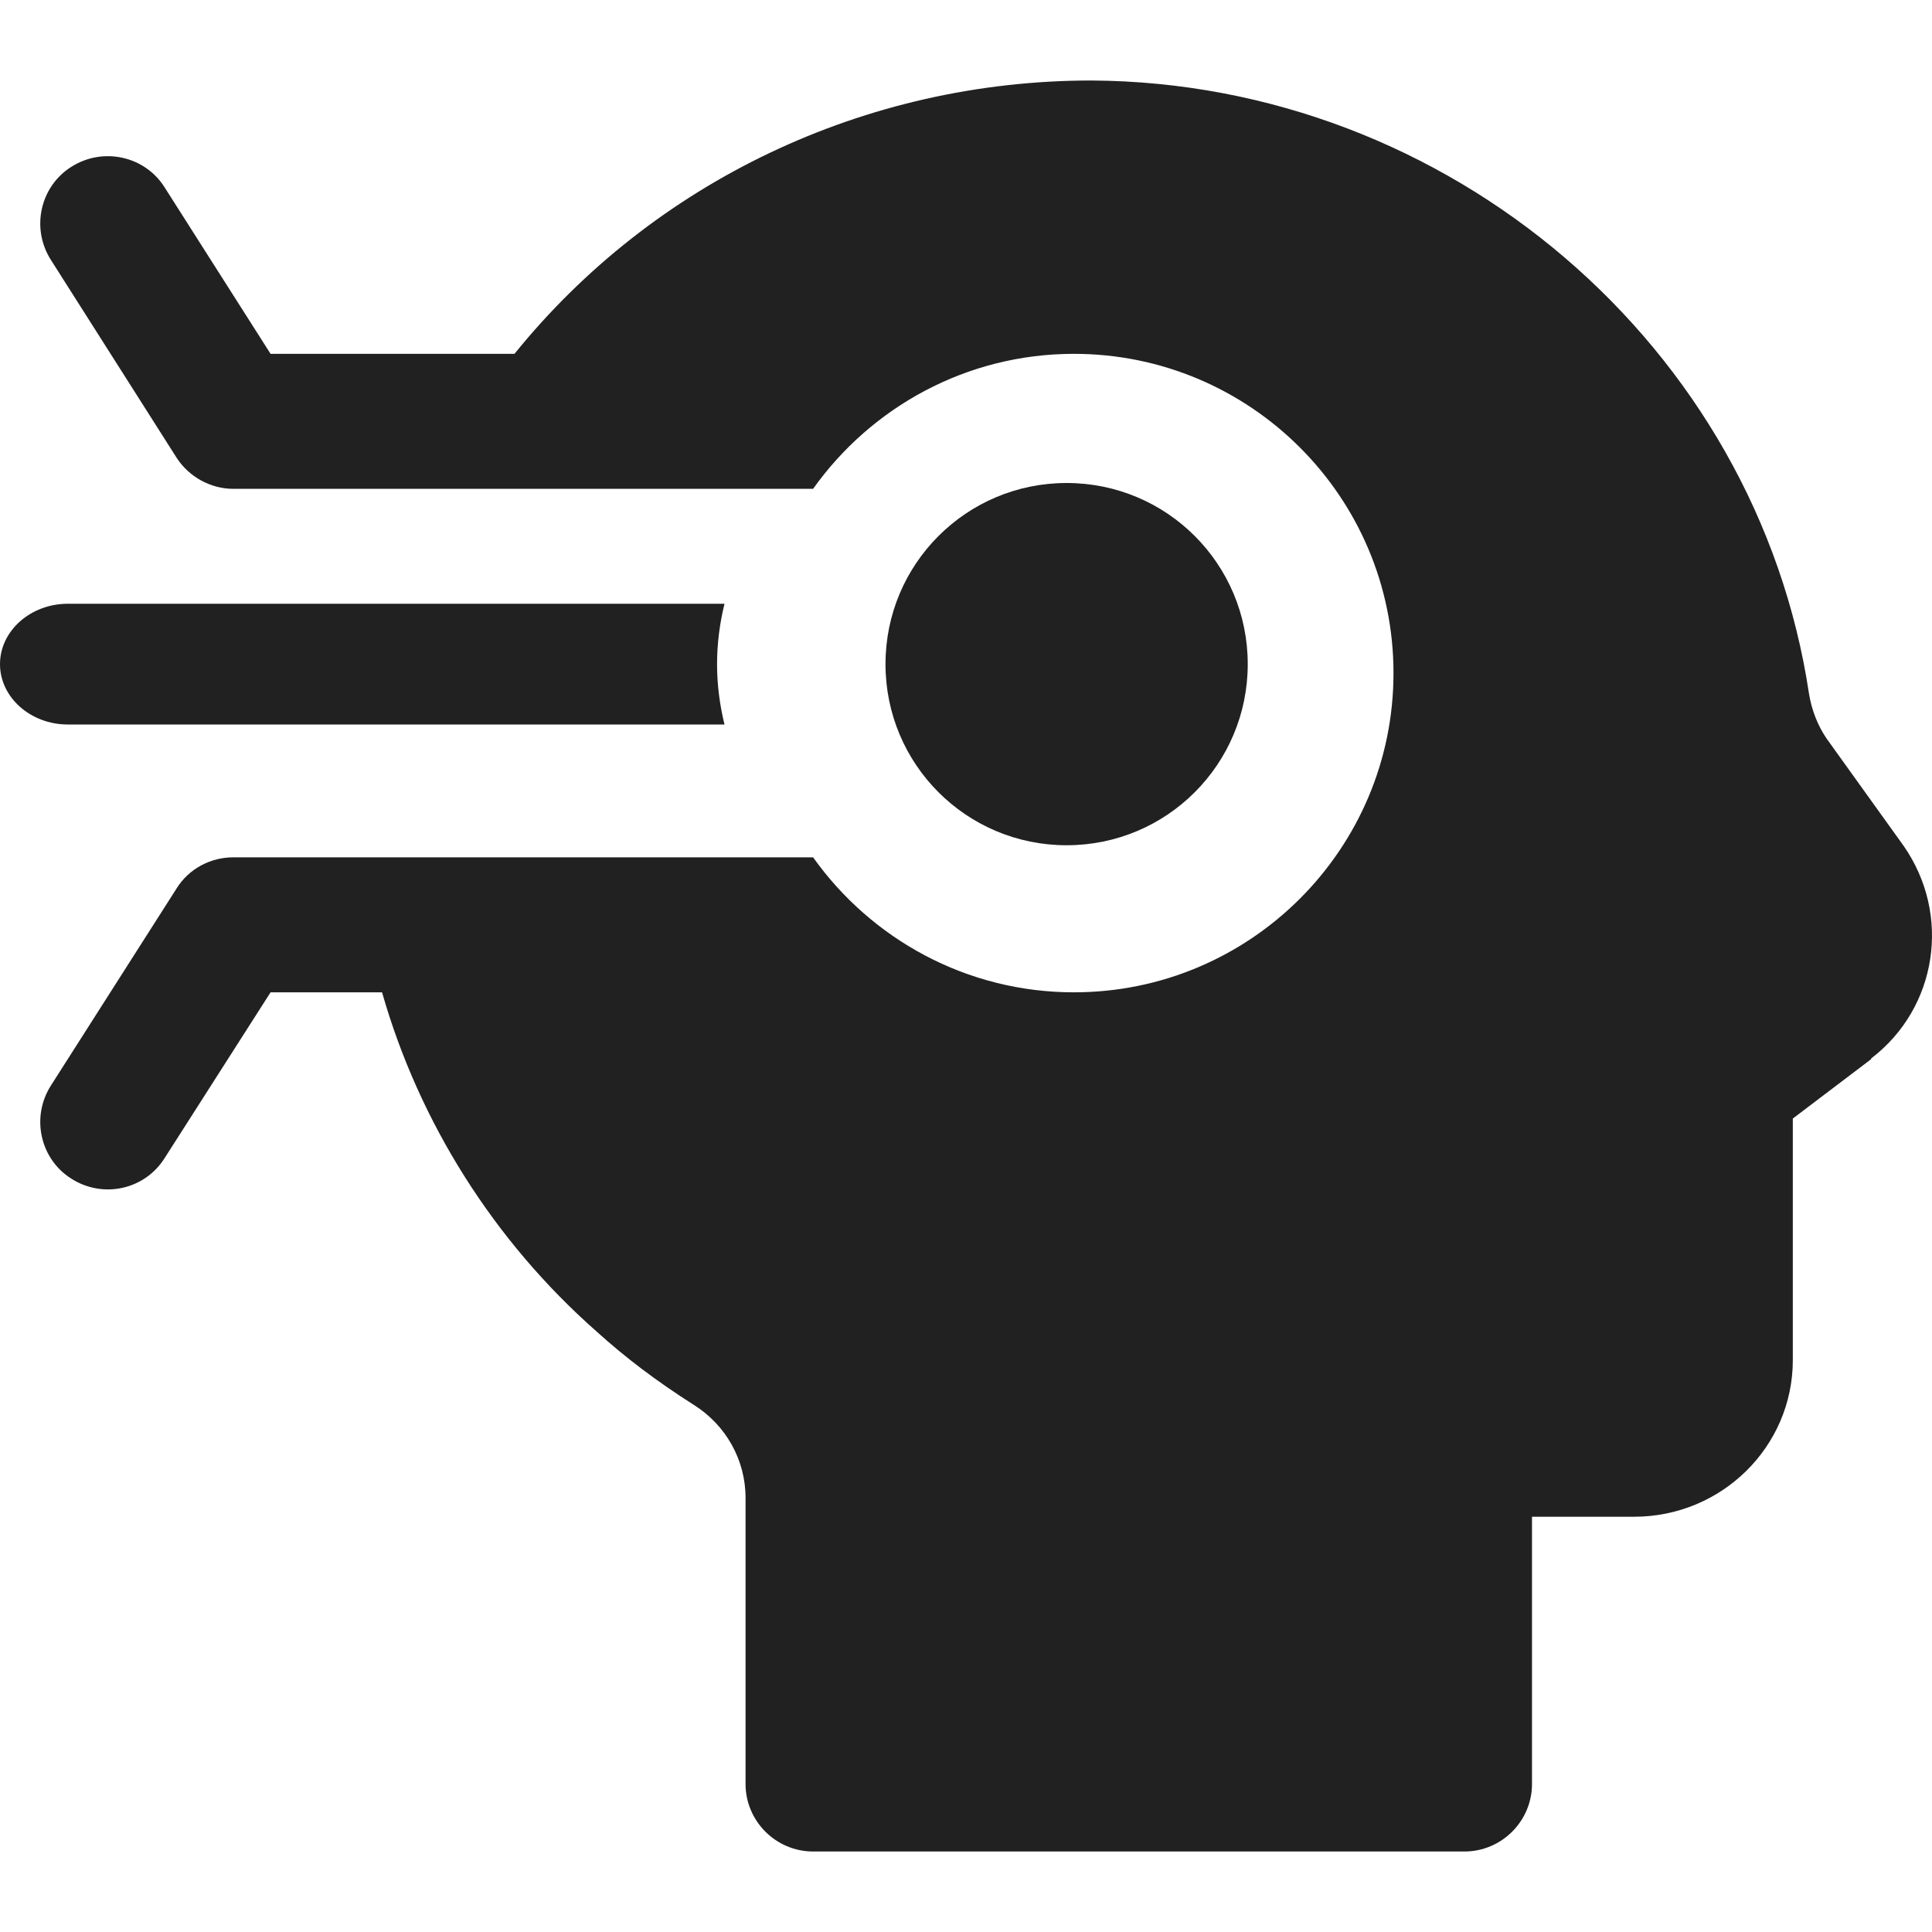 <?xml version="1.0" encoding="UTF-8"?>
<svg width="48px" height="48px" viewBox="0 0 48 48" version="1.1" xmlns="http://www.w3.org/2000/svg" xmlns:xlink="http://www.w3.org/1999/xlink">
    <title>Group 143</title>
    <g id="Page-1" stroke="none" stroke-width="1" fill="none" fill-rule="evenodd">
        <g id="Group-143">
            <g id="noun-ai-4802849-(1)" transform="translate(0, 2)" fill="#212121" fill-rule="nonzero">
                <path d="M1.685,13 C0.758,13 0,13.675 0,14.5 C0,15.325 0.758,16 1.685,16 L18,16 C17.882,15.52 17.815,15.01 17.815,14.5 C17.815,13.99 17.882,13.48 18,13 L1.685,13 Z" id="Path"></path>
                <path d="M31,14.5 C31,12.011 28.989,10 26.5,10 C24.011,10 22,12.011 22,14.5 C22,16.989 24.011,19 26.5,19 C28.989,19 31,16.989 31,14.5 Z" id="Path"></path>
                <path d="M47.295,19.015 L45.381,16.349 C45.163,16.03 45.012,15.645 44.945,15.242 C43.652,6.607 35.998,0.05 27.117,0 C21.494,0 16.24,2.515 12.782,6.791 L6.722,6.791 L4.086,2.649 C3.599,1.878 2.559,1.643 1.77,2.146 C0.998,2.633 0.763,3.672 1.266,4.46 L4.388,9.373 C4.691,9.843 5.228,10.145 5.798,10.145 L20.201,10.145 C21.645,8.116 24.012,6.791 26.681,6.791 C31.062,6.791 34.621,10.346 34.621,14.723 C34.621,19.099 31.062,22.654 26.681,22.654 C24.012,22.654 21.645,21.329 20.201,19.3 L5.798,19.3 C5.228,19.3 4.691,19.585 4.388,20.072 L1.266,24.968 C0.763,25.756 0.998,26.796 1.77,27.282 C2.546,27.781 3.583,27.569 4.086,26.779 L6.722,22.654 L9.492,22.654 C10.415,25.89 12.278,28.841 14.83,31.088 C15.535,31.726 16.307,32.312 17.23,32.899 C18.036,33.402 18.523,34.274 18.523,35.213 L18.523,42.323 C18.523,43.245 19.278,44 20.201,44 L36.384,44 C37.307,44 38.062,43.245 38.062,42.323 L38.062,35.683 L40.597,35.683 C42.779,35.683 44.542,33.939 44.542,31.793 L44.542,25.79 L46.489,24.314 L46.489,24.297 C48.134,23.04 48.487,20.726 47.295,19.015 Z" id="Path"></path>
            </g>
            <rect id="Rectangle" x="0" y="0" width="48" height="48"></rect>
        </g>
    </g>
</svg>